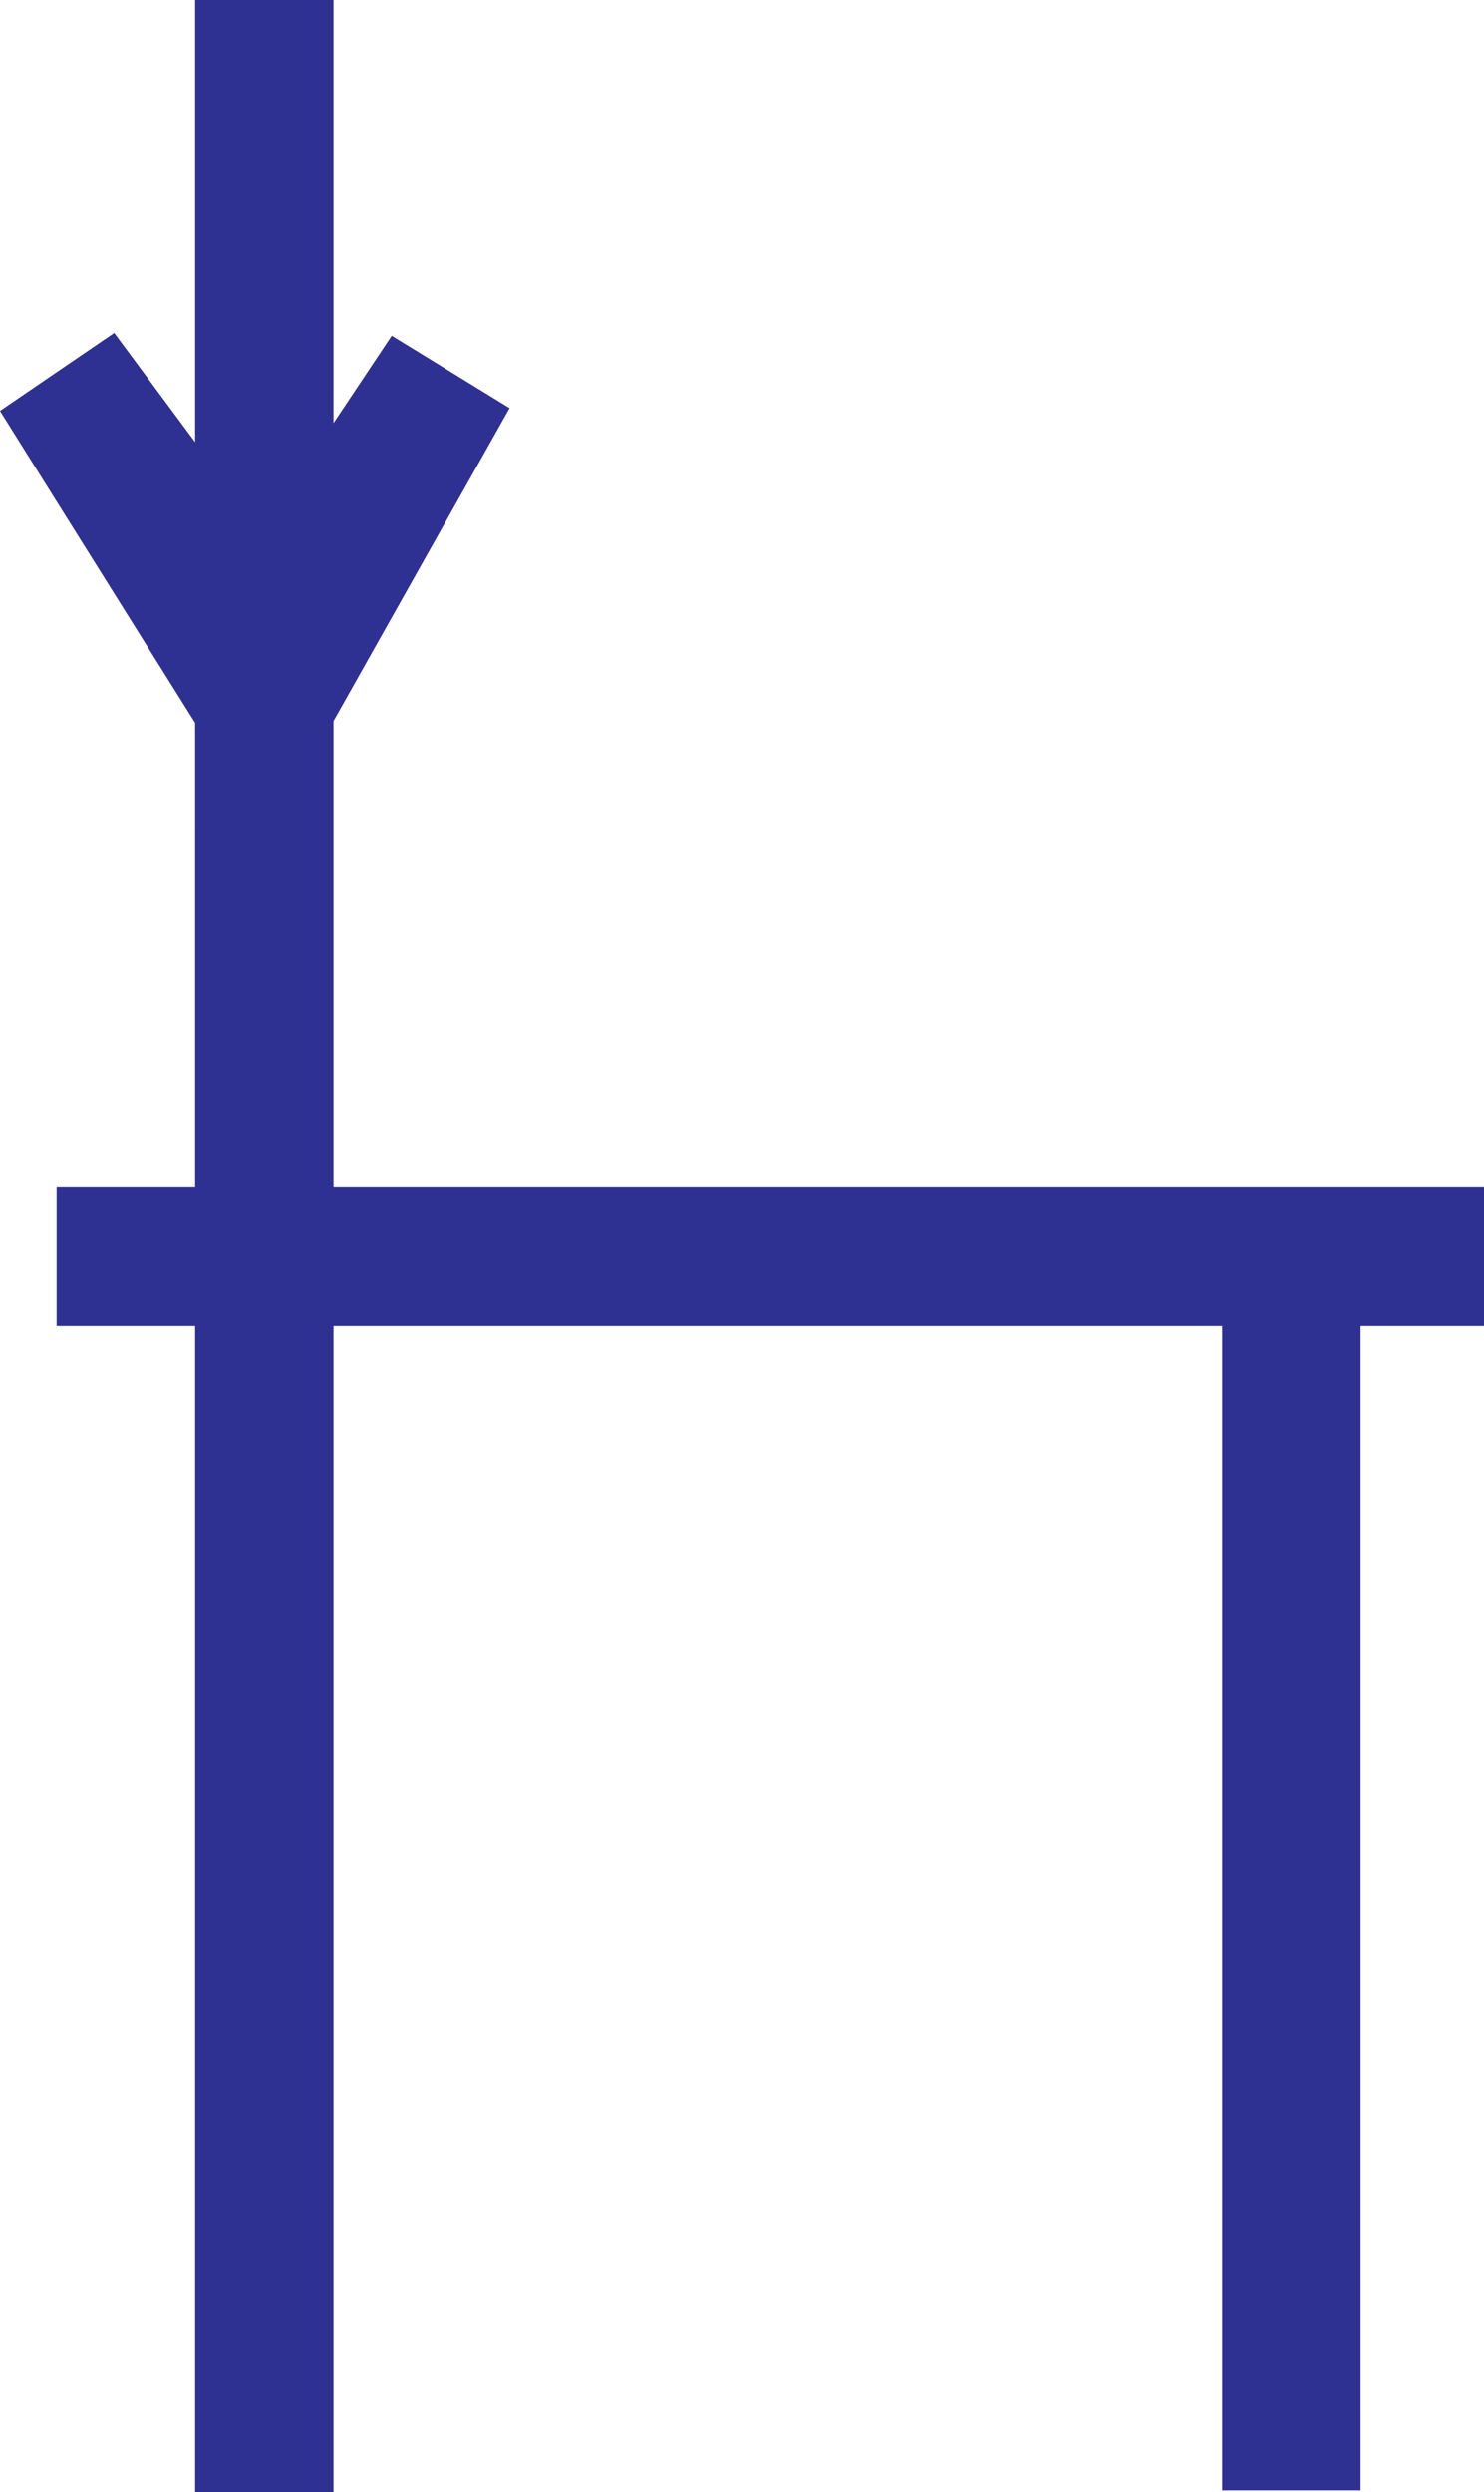 <svg xmlns="http://www.w3.org/2000/svg" width="51.073" height="85.703"><path fill="#363639" d="m9.096 24.172 6.367-11.305-6.367 9.547-7.078-9.547 7.078 11.305"/><path fill="none" stroke="#2e3192" stroke-width="4.762" d="m9.096 24.172 6.367-11.305-6.367 9.547-7.078-9.547zM9.096 0v28.59M1.948 43.207h49.125m-6.629 0v42.438m-35.348.058v-57.18"/></svg>
